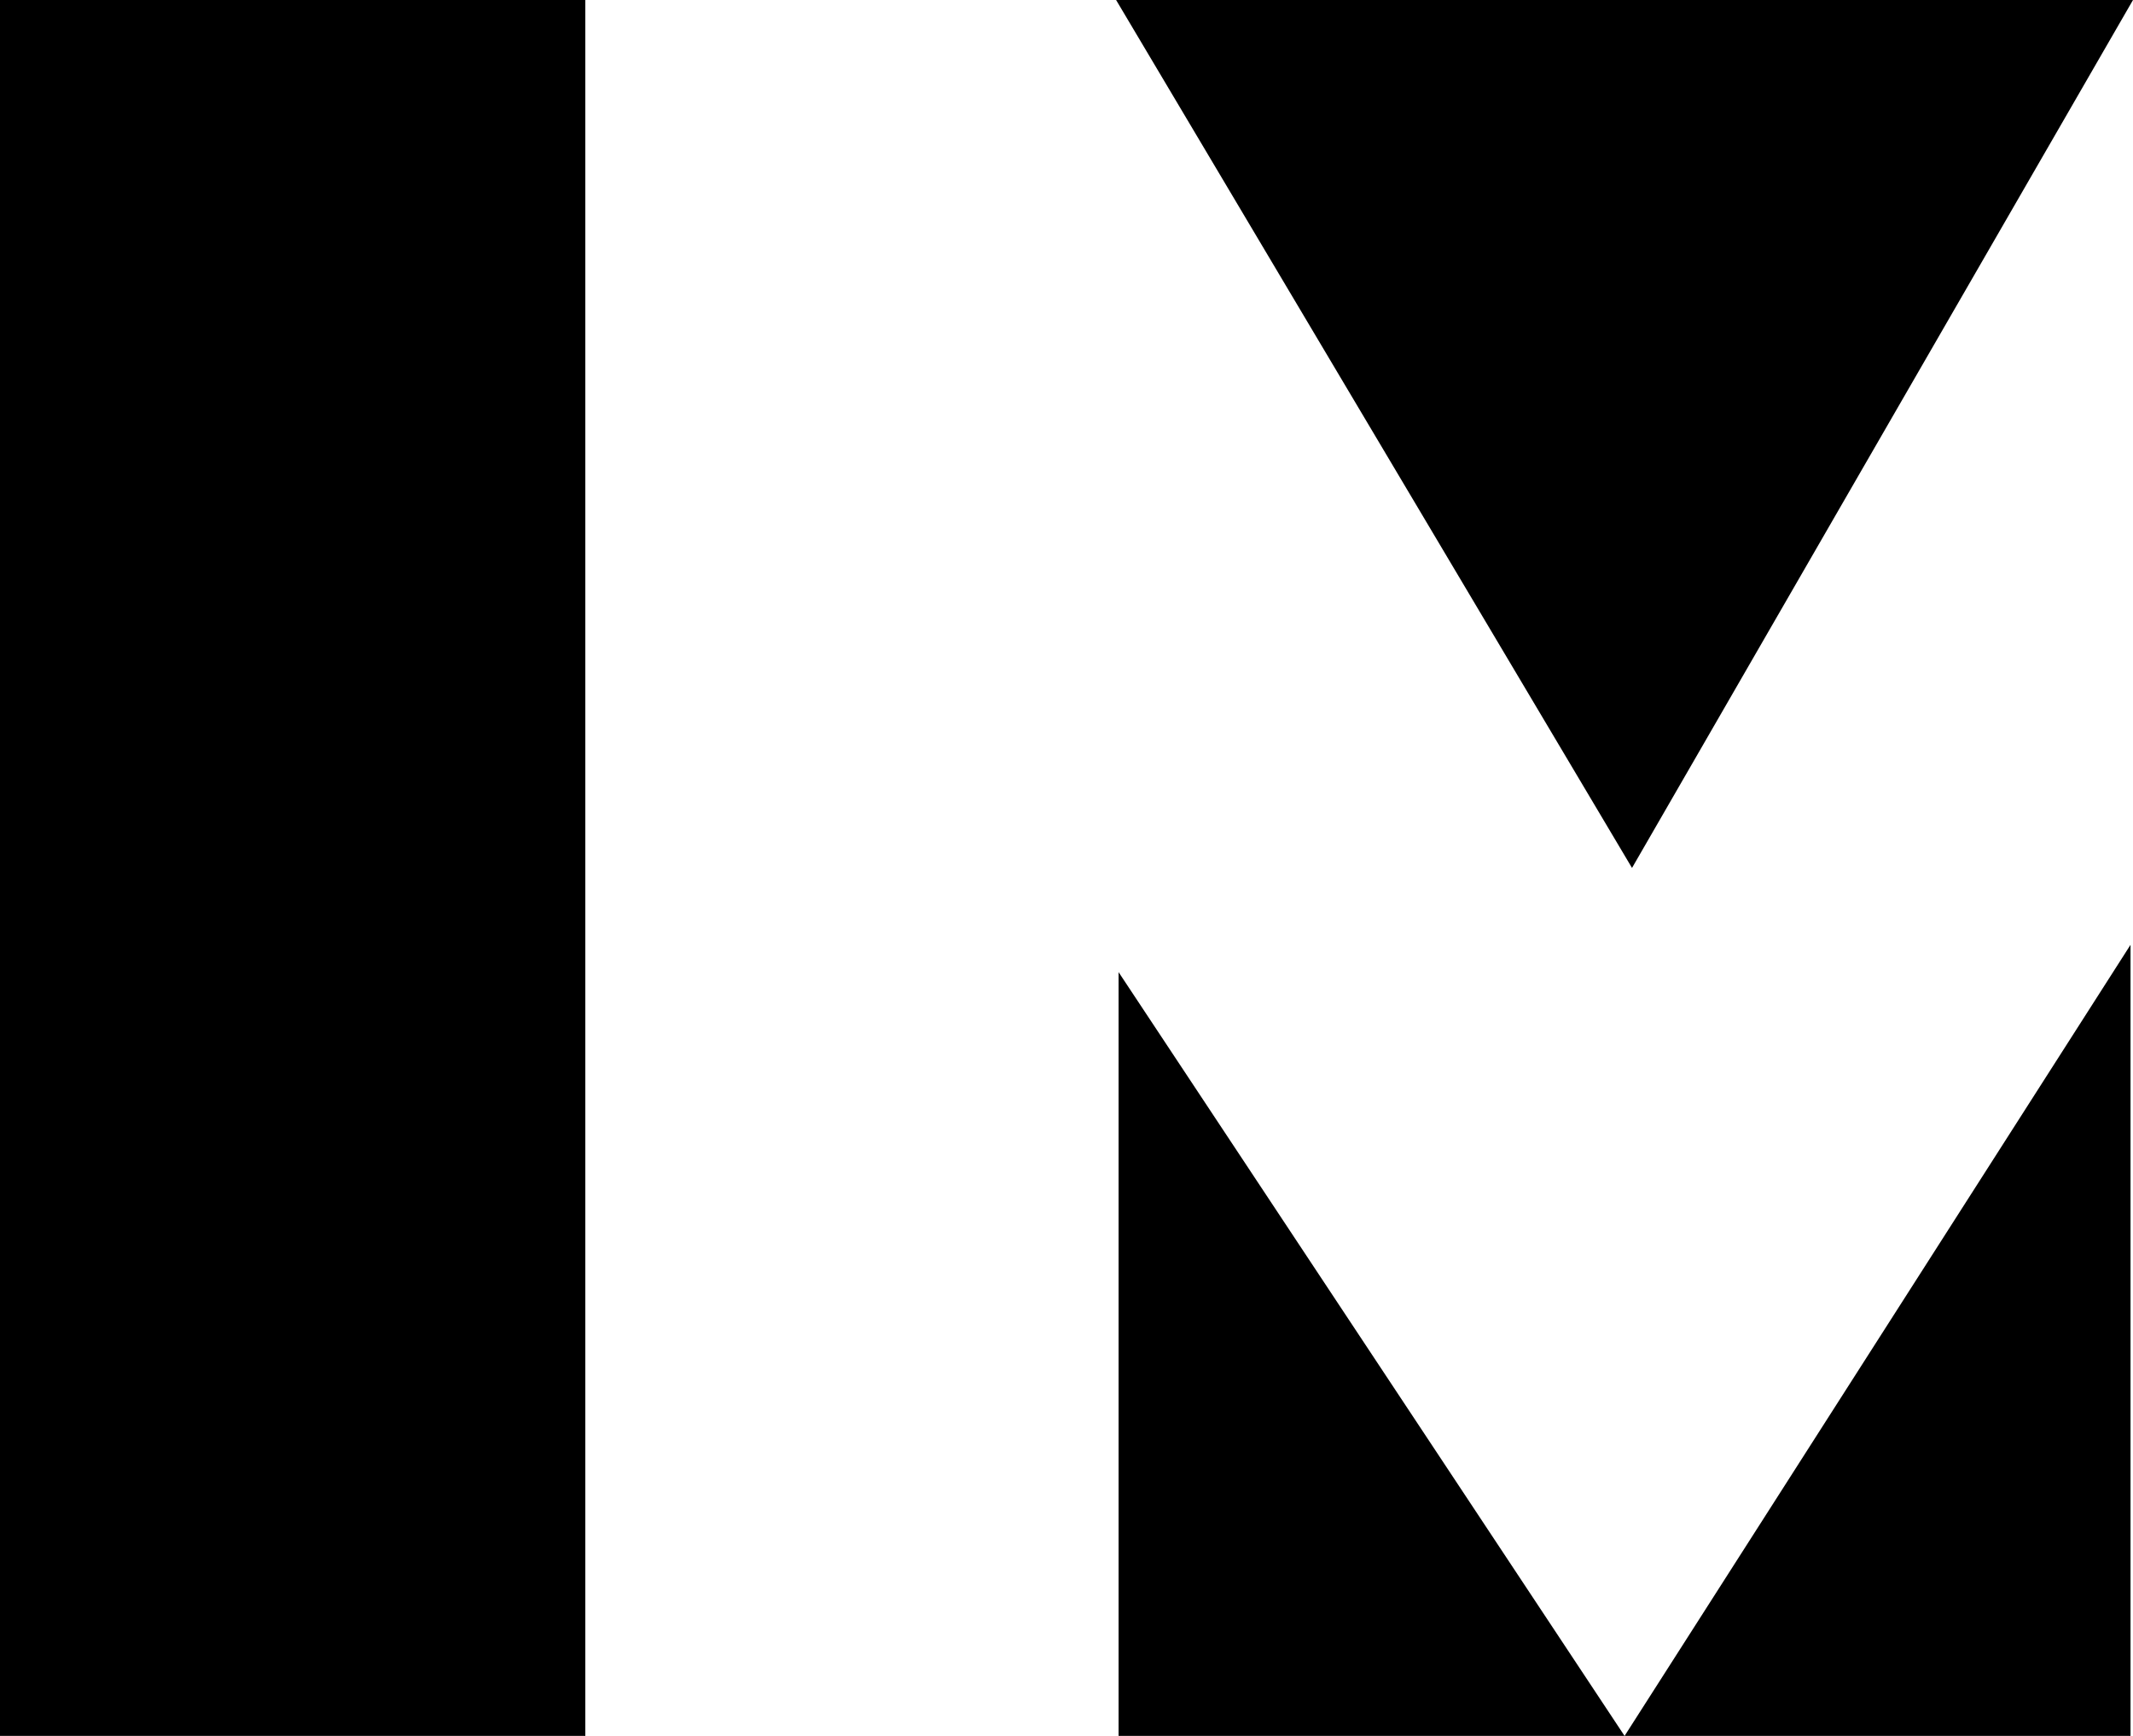 <svg xmlns="http://www.w3.org/2000/svg" data-name="Layer 2" viewBox="0 0 499.03 406.19"><path d="M0 0h136.94v406.19H0V0Zm261.12 0h237.91L381.82 203.09 261.12 0zm118.96 406.19h118.37V221.08L380.08 406.19zm-118.38 0h118.38L261.7 227.47v178.72z" data-name="Layer 1" style="fill:#000;stroke-width:0"/></svg>